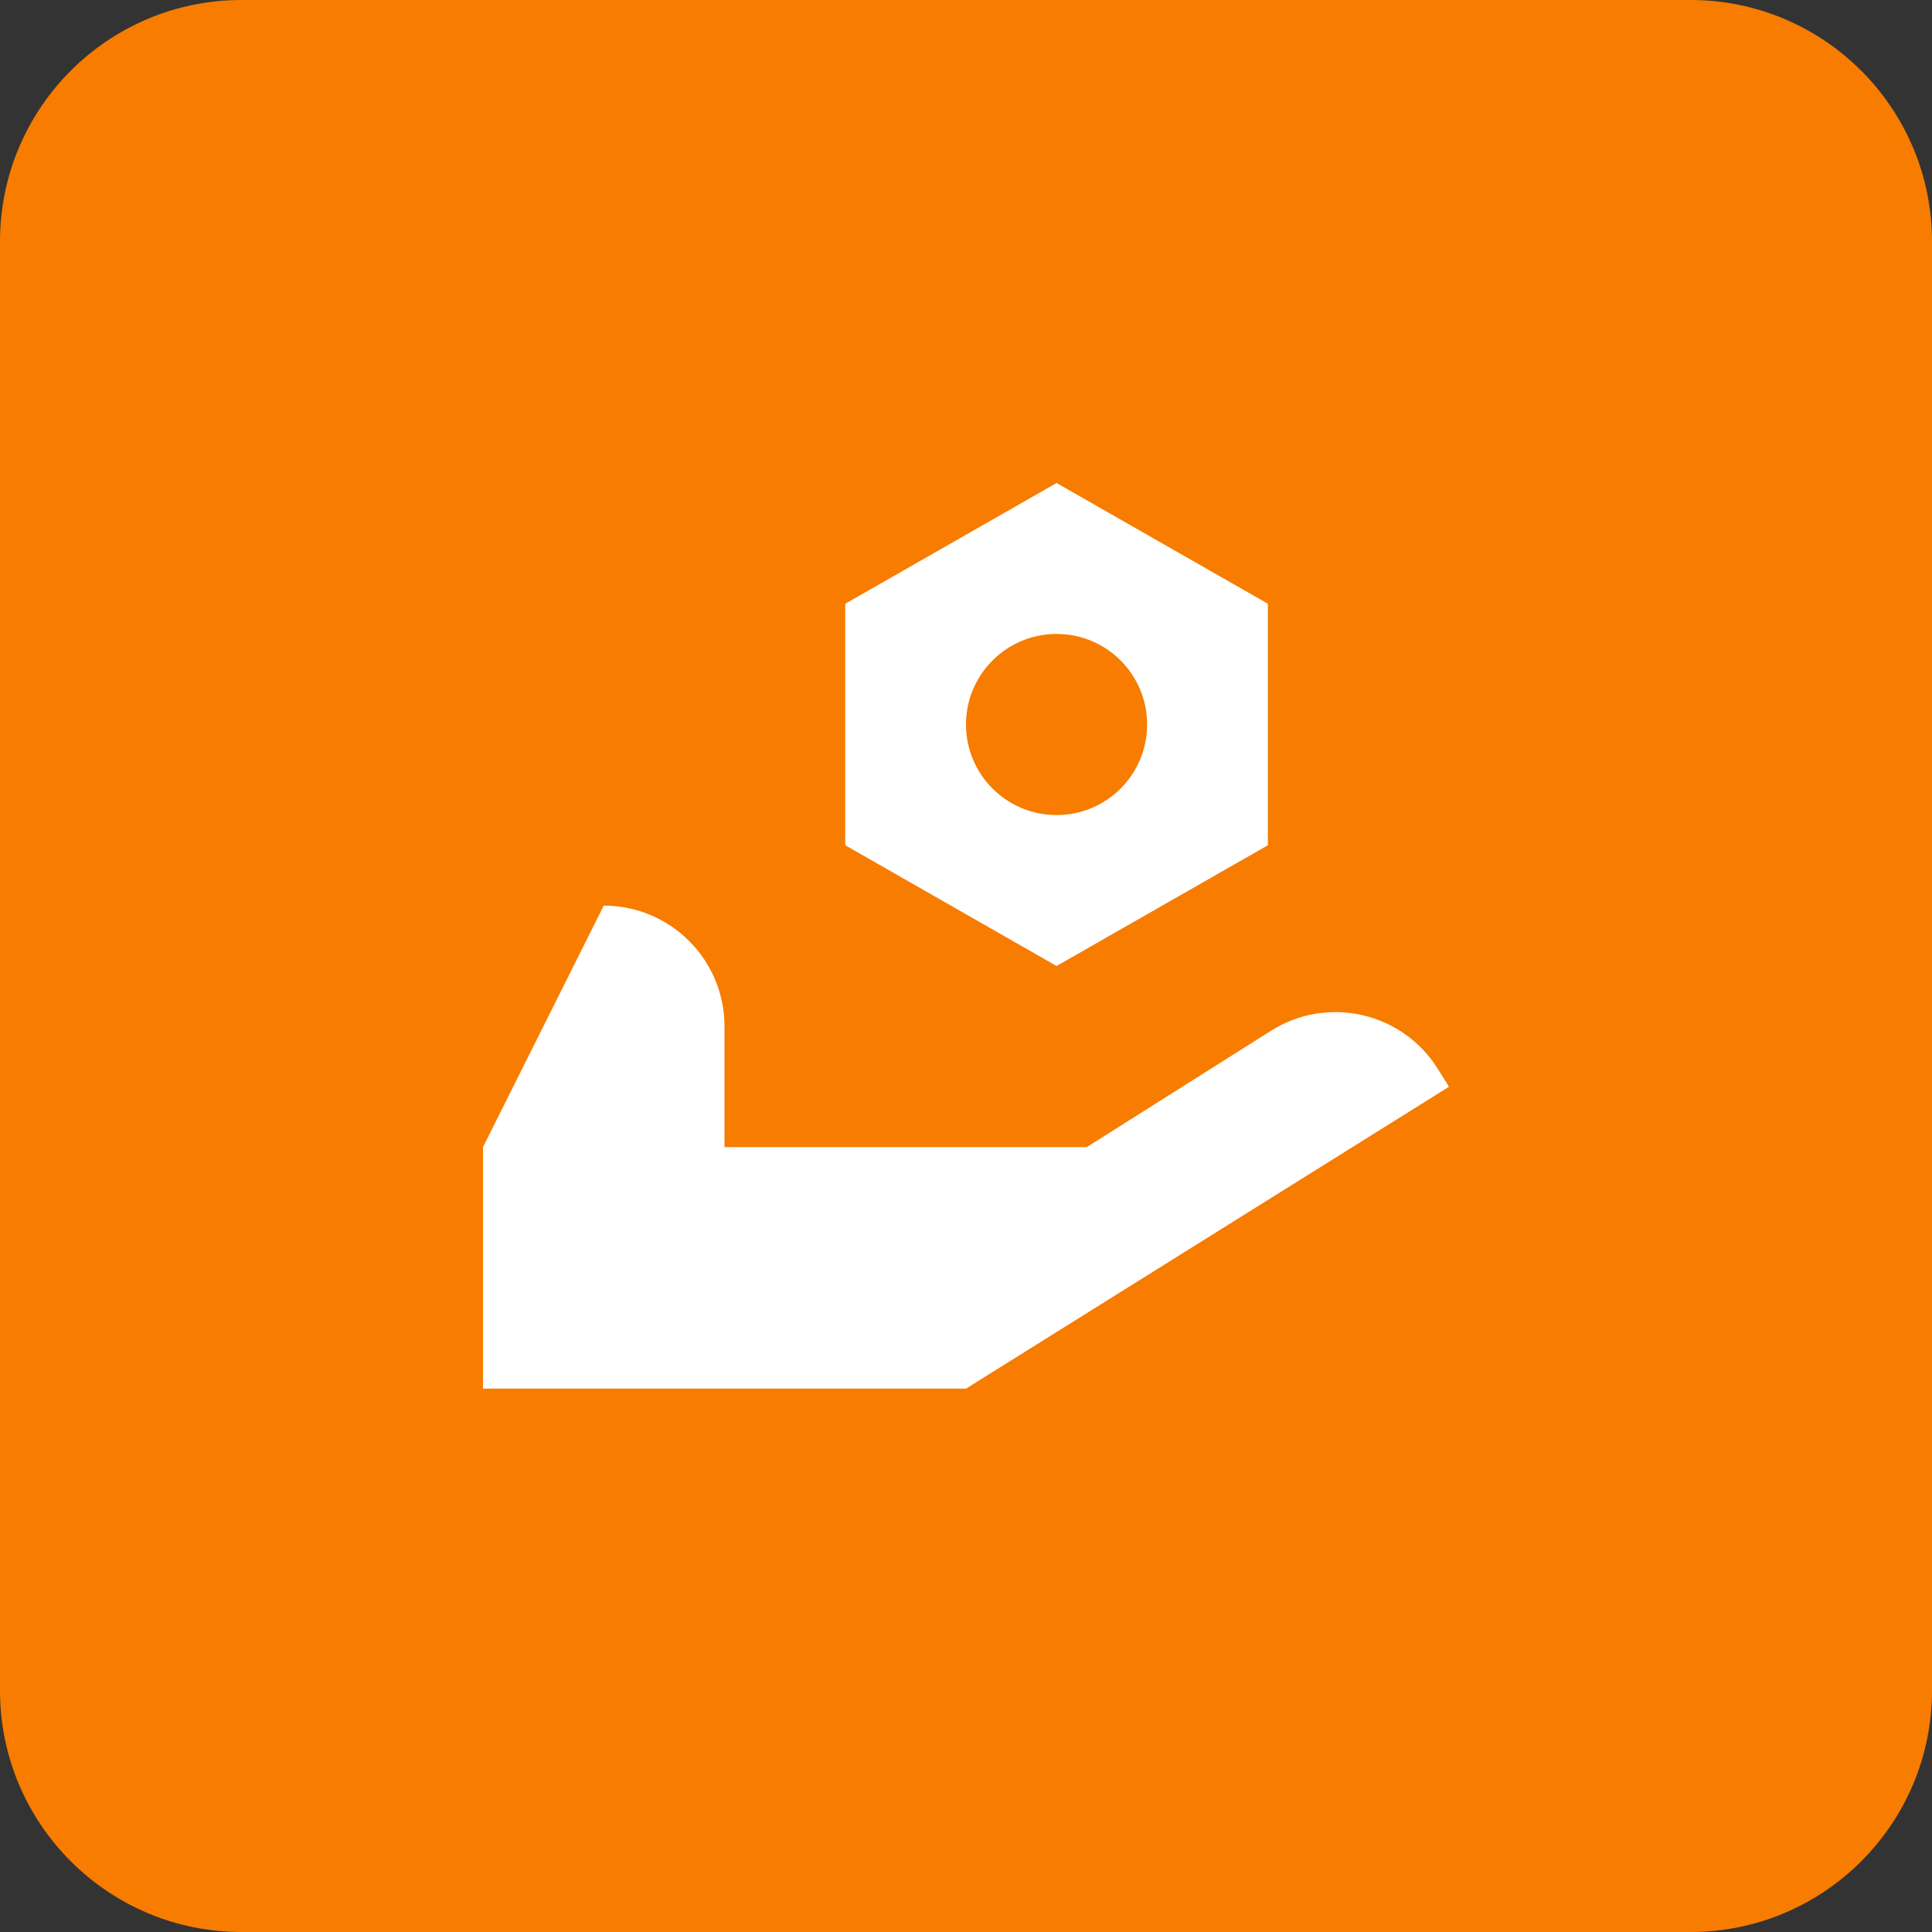 <?xml version="1.0" encoding="UTF-8"?>
<svg xmlns="http://www.w3.org/2000/svg" width="64" height="64" viewBox="0 0 64 64" fill="none">
  <rect x="0" y="0" width="64" height="64" fill="#333333" stroke="none"/>
  <path d="M0 8C0 3.582 3.582 0 8 0H56C60.418 0 64 3.582 64 8V56C64 60.418 60.418 64 56 64H8C3.582 64 0 60.418 0 56V8Z" fill="#F77C00"></path>
  <path fill-rule="evenodd" clip-rule="evenodd" d="M42 28L35 32L28 28V20L35 16L42 20V28ZM38 24C38 25.657 36.657 27 35 27C33.343 27 32 25.657 32 24C32 22.343 33.343 21 35 21C36.657 21 38 22.343 38 24Z" fill="white"></path>
  <path d="M16 38L20 30C22.209 30 24 31.791 24 34V38H36L42.102 34.146C43.976 32.962 46.455 33.528 47.63 35.408L48 36L32 46H16L16 38Z" fill="white"></path>
</svg>
